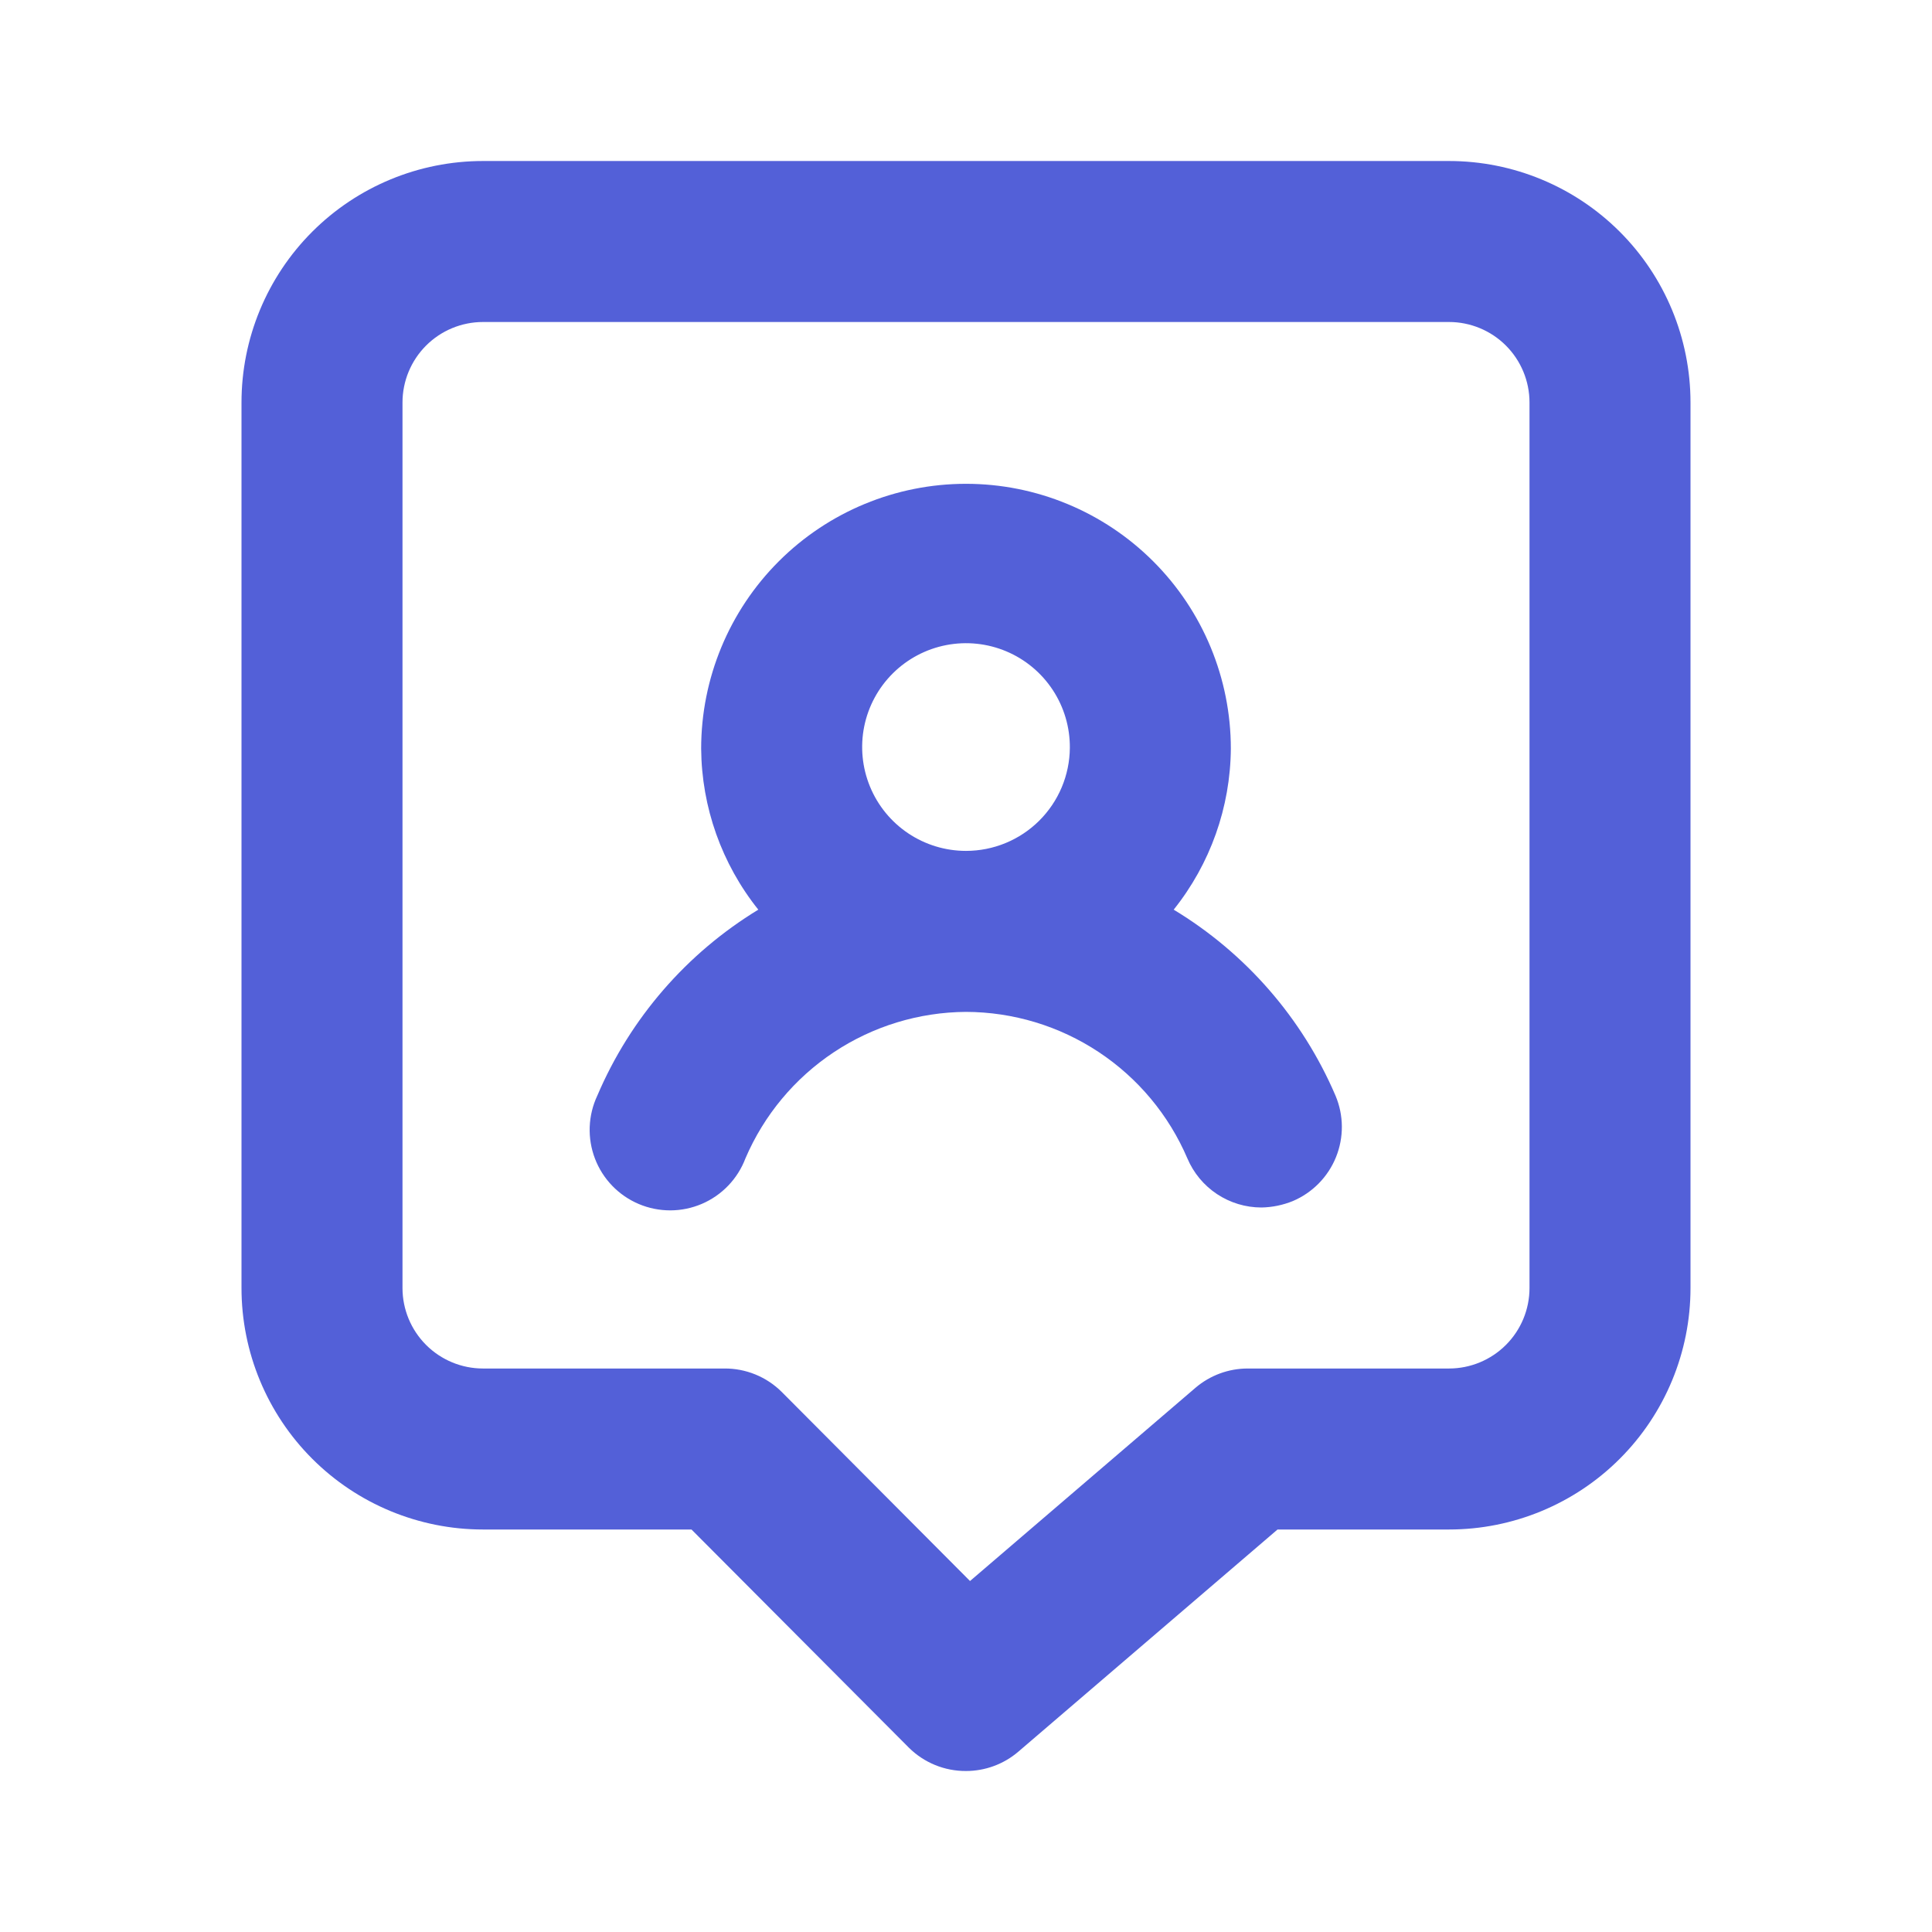 <?xml version="1.0" encoding="UTF-8"?> <svg xmlns="http://www.w3.org/2000/svg" width="160" height="160" viewBox="0 0 160 160" fill="none"> <path d="M97.2 75.334C100.23 71.546 101.897 66.85 101.933 62C101.933 56.183 99.623 50.604 95.509 46.491C91.396 42.378 85.817 40.067 80 40.067C74.183 40.067 68.604 42.378 64.491 46.491C60.377 50.604 58.067 56.183 58.067 62C58.103 66.85 59.77 71.546 62.8 75.334C56.858 78.95 52.195 84.335 49.467 90.734C49.085 91.545 48.871 92.426 48.837 93.323C48.804 94.219 48.952 95.113 49.272 95.951C49.592 96.79 50.078 97.554 50.701 98.2C51.324 98.846 52.071 99.359 52.897 99.709C53.723 100.059 54.612 100.239 55.509 100.238C56.406 100.237 57.294 100.054 58.119 99.702C58.944 99.349 59.689 98.834 60.31 98.186C60.931 97.539 61.415 96.772 61.733 95.933C63.266 92.352 65.81 89.296 69.055 87.14C72.3 84.985 76.104 83.824 80 83.8C83.907 83.811 87.725 84.966 90.983 87.122C94.241 89.278 96.797 92.341 98.333 95.933C98.844 97.138 99.697 98.167 100.788 98.89C101.879 99.613 103.158 99.999 104.467 100C105.359 99.984 106.24 99.803 107.067 99.467C108.692 98.776 109.978 97.469 110.64 95.831C111.303 94.194 111.288 92.36 110.6 90.734C107.854 84.325 103.167 78.939 97.2 75.334ZM80 70.467C78.296 70.467 76.631 69.961 75.215 69.013C73.8 68.065 72.697 66.718 72.049 65.142C71.4 63.567 71.233 61.834 71.57 60.164C71.908 58.494 72.733 56.962 73.943 55.762C75.152 54.562 76.691 53.748 78.364 53.424C80.036 53.1 81.767 53.28 83.338 53.941C84.908 54.602 86.246 55.715 87.183 57.138C88.12 58.561 88.613 60.23 88.6 61.934C88.582 64.203 87.669 66.373 86.058 67.972C84.447 69.57 82.269 70.467 80 70.467ZM120 13.334H40C34.696 13.334 29.609 15.441 25.858 19.191C22.107 22.942 20 28.029 20 33.334V106.667C20 111.971 22.107 117.058 25.858 120.809C29.609 124.56 34.696 126.667 40 126.667H57.267L75.267 144.733C75.89 145.351 76.628 145.84 77.441 146.172C78.253 146.504 79.123 146.672 80 146.667C81.589 146.667 83.126 146.1 84.333 145.067L105.8 126.667H120C125.304 126.667 130.391 124.56 134.142 120.809C137.893 117.058 140 111.971 140 106.667V33.334C140 28.029 137.893 22.942 134.142 19.191C130.391 15.441 125.304 13.334 120 13.334ZM126.667 106.667C126.667 108.435 125.964 110.131 124.714 111.381C123.464 112.631 121.768 113.334 120 113.334H103.333C101.744 113.333 100.208 113.901 99 114.934L80.333 130.933L64.733 115.267C64.11 114.649 63.372 114.16 62.559 113.828C61.747 113.497 60.877 113.328 60 113.334H40C38.232 113.334 36.536 112.631 35.286 111.381C34.036 110.131 33.333 108.435 33.333 106.667V33.334C33.333 31.565 34.036 29.87 35.286 28.619C36.536 27.369 38.232 26.667 40 26.667H120C121.768 26.667 123.464 27.369 124.714 28.619C125.964 29.87 126.667 31.565 126.667 33.334V106.667Z" fill="#5360D8"></path> </svg> 